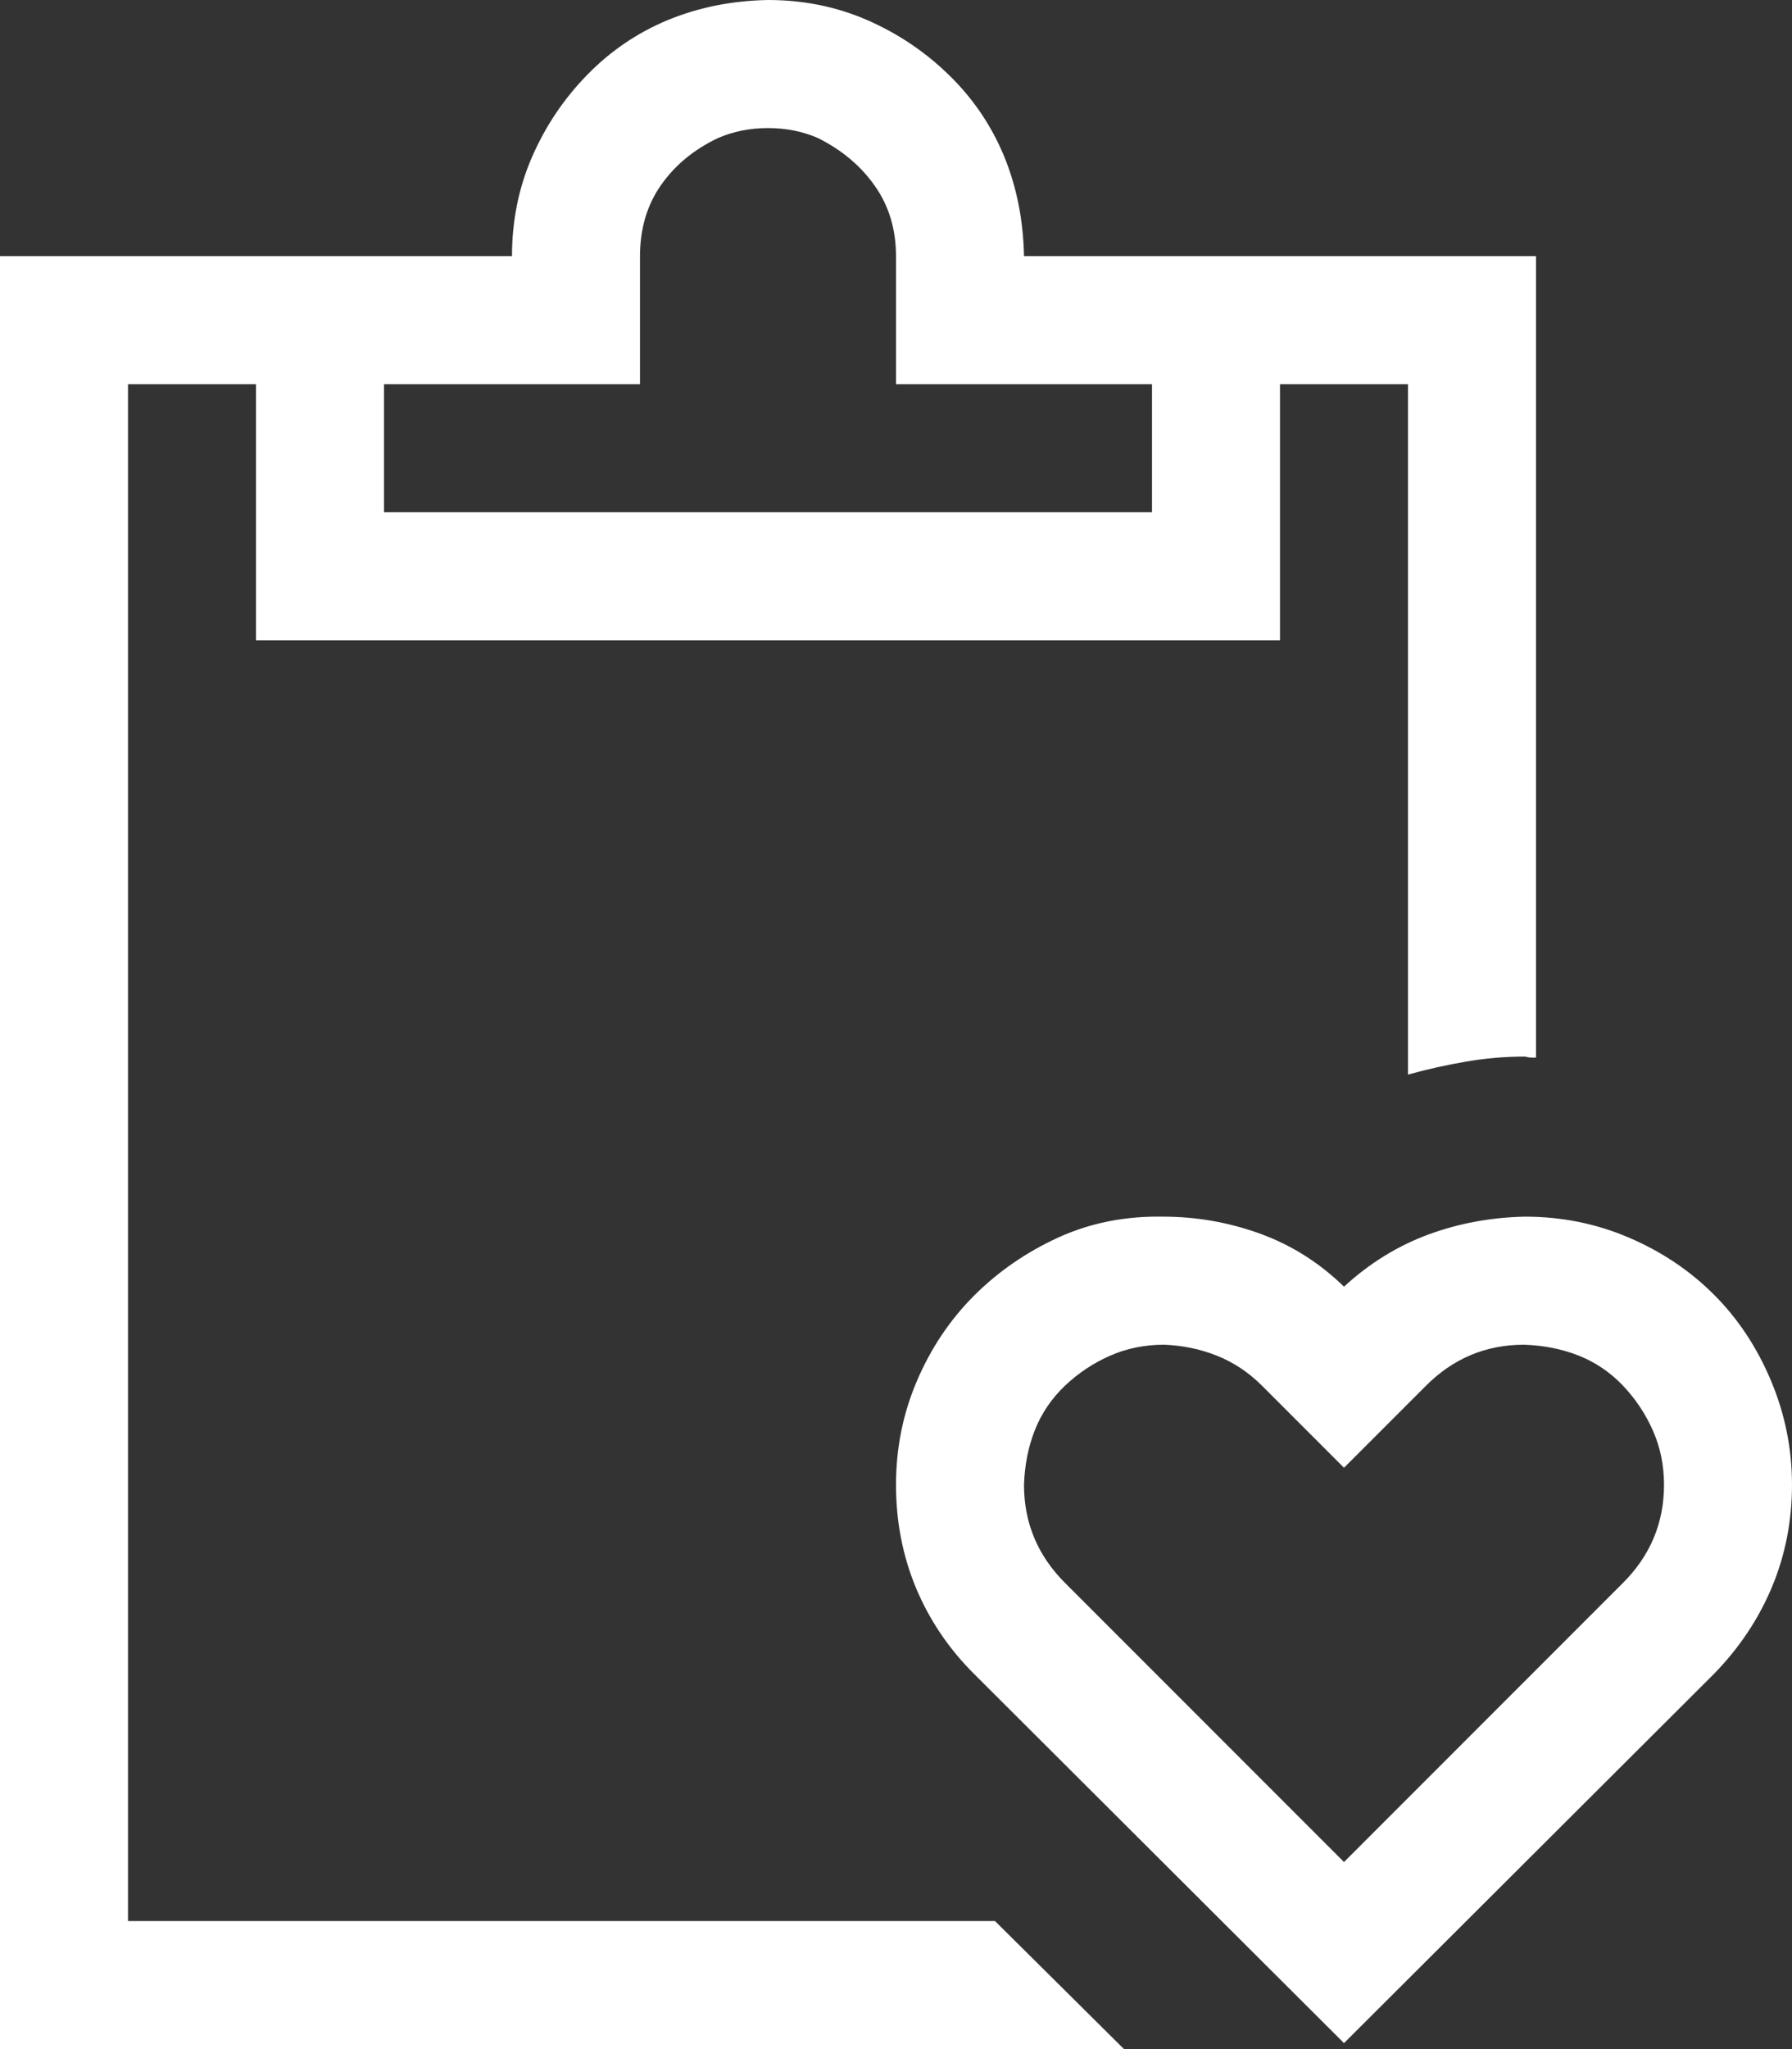 <svg width="21" height="24" viewBox="0 0 21 24" fill="none" xmlns="http://www.w3.org/2000/svg">
<rect x="0" y="0" width="21" height="24" fill="#333333" stroke="none"/>
<path d="M21 17.391C21 17.812 20.922 18.211 20.766 18.586C20.609 18.961 20.383 19.301 20.086 19.605L15.75 23.93L11.414 19.605C11.117 19.309 10.891 18.973 10.734 18.598C10.578 18.223 10.5 17.82 10.5 17.391C10.5 16.961 10.582 16.555 10.746 16.172C10.91 15.789 11.133 15.457 11.414 15.176C11.695 14.895 12.023 14.668 12.398 14.496C12.773 14.324 13.184 14.242 13.629 14.25C14.02 14.25 14.398 14.316 14.766 14.449C15.133 14.582 15.461 14.789 15.75 15.07C16.047 14.797 16.375 14.594 16.734 14.461C17.094 14.328 17.473 14.258 17.871 14.25C18.301 14.25 18.707 14.332 19.09 14.496C19.473 14.66 19.805 14.883 20.086 15.164C20.367 15.445 20.59 15.781 20.754 16.172C20.918 16.562 21 16.969 21 17.391ZM19.5 17.391C19.5 17.164 19.457 16.953 19.371 16.758C19.285 16.562 19.168 16.387 19.02 16.23C18.871 16.074 18.699 15.957 18.504 15.879C18.309 15.801 18.094 15.758 17.859 15.75C17.414 15.75 17.031 15.91 16.711 16.23L15.75 17.191L14.789 16.23C14.633 16.074 14.457 15.957 14.262 15.879C14.066 15.801 13.859 15.758 13.641 15.75C13.414 15.75 13.203 15.793 13.008 15.879C12.812 15.965 12.637 16.082 12.48 16.23C12.324 16.379 12.207 16.551 12.129 16.746C12.051 16.941 12.008 17.156 12 17.391C12 17.836 12.16 18.219 12.48 18.539L15.75 21.809L19.02 18.539C19.34 18.219 19.5 17.836 19.5 17.391ZM1.5 22.5H11.66L13.172 24H0V3H6C6 2.586 6.078 2.199 6.234 1.84C6.391 1.48 6.605 1.16 6.879 0.879C7.152 0.598 7.469 0.383 7.828 0.234C8.188 0.086 8.578 0.008 9 0C9.414 0 9.801 0.078 10.16 0.234C10.52 0.391 10.84 0.605 11.121 0.879C11.402 1.152 11.617 1.469 11.766 1.828C11.914 2.188 11.992 2.578 12 3H18V12.387H17.941C17.926 12.387 17.902 12.383 17.871 12.375C17.637 12.375 17.406 12.395 17.18 12.434C16.953 12.473 16.727 12.523 16.5 12.586V4.5H15V7.5H3V4.5H1.5V22.5ZM4.5 4.5V6H13.5V4.5H10.5V3C10.5 2.688 10.418 2.414 10.254 2.18C10.09 1.945 9.867 1.758 9.586 1.617C9.406 1.539 9.211 1.5 9 1.5C8.789 1.5 8.594 1.539 8.414 1.617C8.133 1.75 7.91 1.934 7.746 2.168C7.582 2.402 7.5 2.68 7.5 3V4.5H4.5Z" fill="white"/>
</svg>
